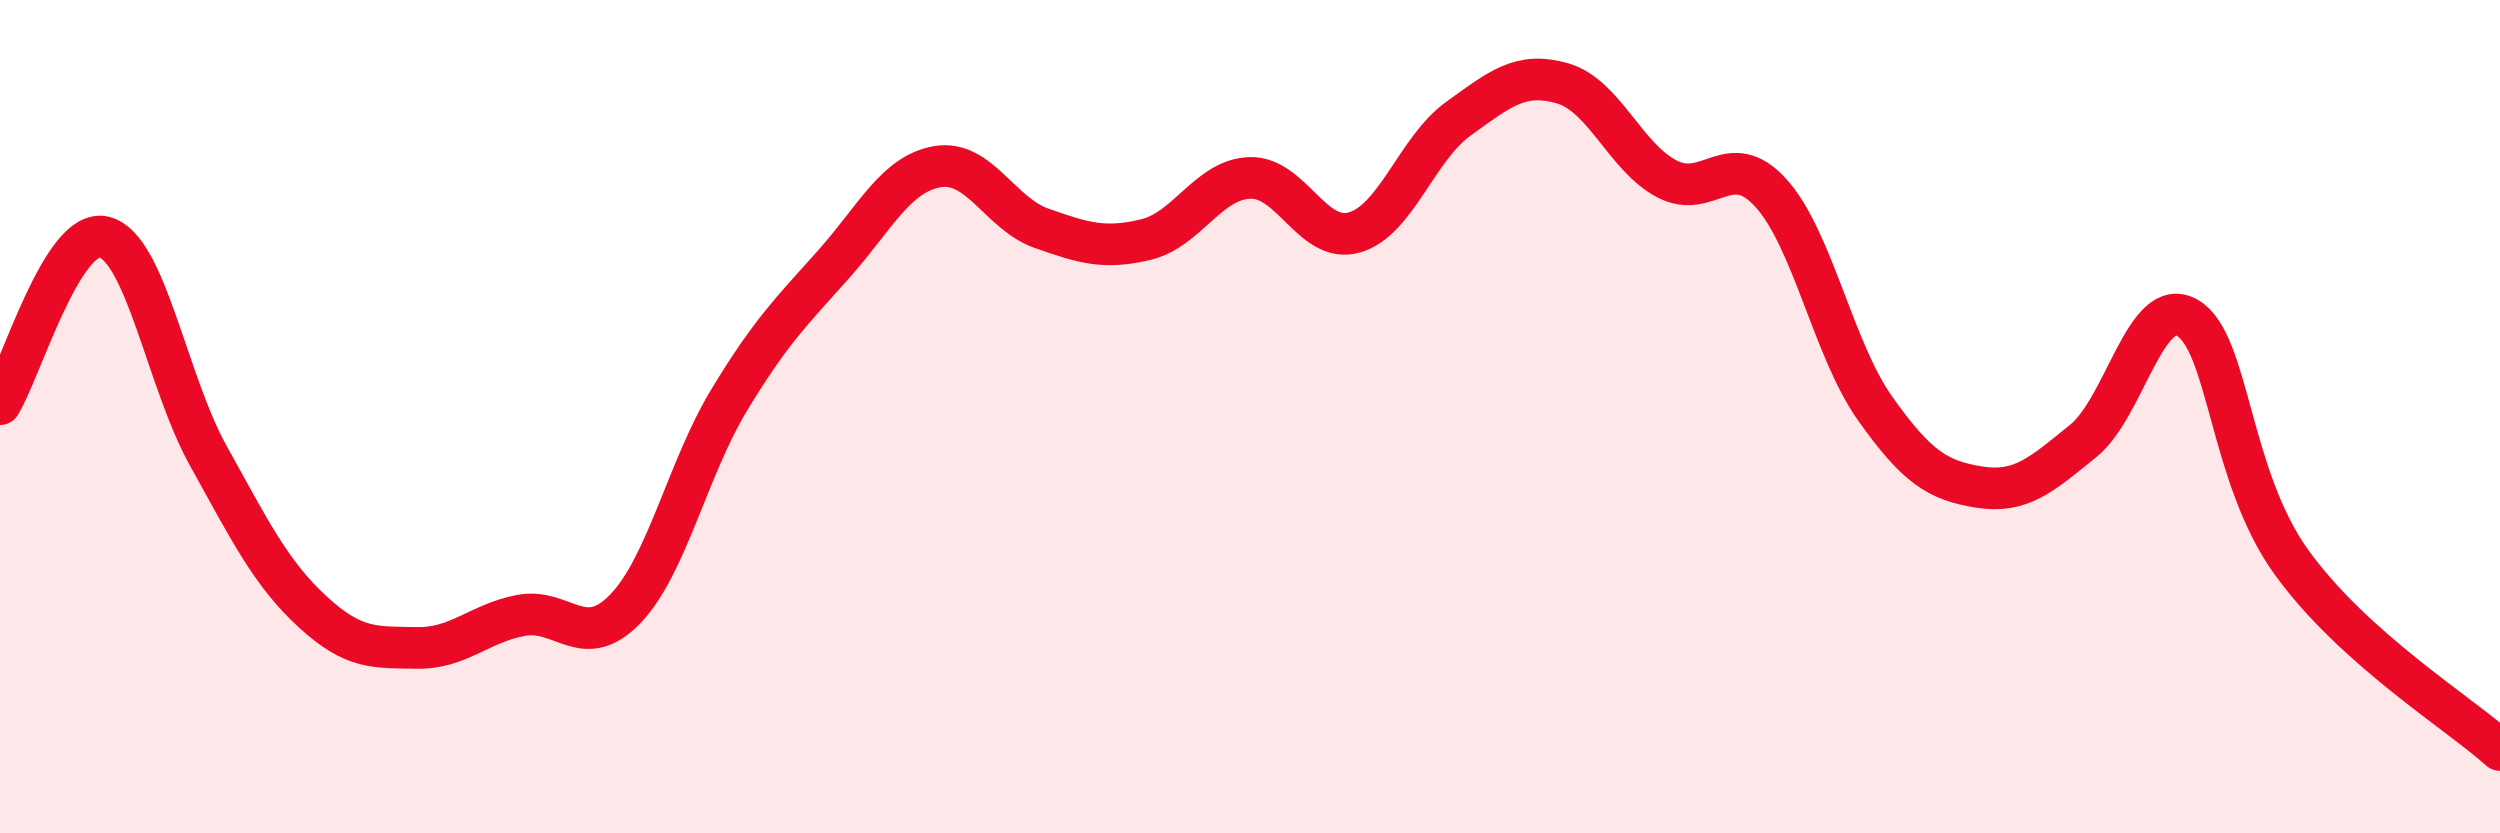 
    <svg width="60" height="20" viewBox="0 0 60 20" xmlns="http://www.w3.org/2000/svg">
      <path
        d="M 0,9.7 C 0.5,8.9 1.5,5.44 2.5,5.69 C 3.5,5.94 4,9.14 5,10.94 C 6,12.74 6.5,13.76 7.5,14.68 C 8.5,15.6 9,15.53 10,15.55 C 11,15.57 11.5,14.96 12.5,14.77 C 13.5,14.58 14,15.65 15,14.62 C 16,13.59 16.5,11.25 17.5,9.6 C 18.5,7.95 19,7.47 20,6.35 C 21,5.23 21.5,4.17 22.5,4 C 23.5,3.83 24,5.13 25,5.48 C 26,5.83 26.5,5.99 27.5,5.75 C 28.5,5.51 29,4.3 30,4.27 C 31,4.24 31.5,5.86 32.5,5.58 C 33.5,5.3 34,3.57 35,2.85 C 36,2.13 36.5,1.71 37.5,2 C 38.5,2.29 39,3.76 40,4.29 C 41,4.82 41.5,3.53 42.5,4.63 C 43.5,5.73 44,8.39 45,9.8 C 46,11.21 46.5,11.53 47.5,11.69 C 48.5,11.85 49,11.39 50,10.58 C 51,9.77 51.5,7.05 52.5,7.63 C 53.5,8.21 53.5,11.43 55,13.5 C 56.5,15.57 59,17.1 60,18L60 20L0 20Z"
        fill="#EB0A25"
        opacity="0.1"
        stroke-linecap="round"
        stroke-linejoin="round"
      />
      <path
        d="M 0,9.7 C 0.5,8.9 1.5,5.44 2.5,5.69 C 3.5,5.94 4,9.14 5,10.94 C 6,12.74 6.5,13.76 7.5,14.68 C 8.5,15.6 9,15.53 10,15.55 C 11,15.57 11.5,14.96 12.5,14.77 C 13.5,14.58 14,15.65 15,14.62 C 16,13.59 16.5,11.25 17.5,9.6 C 18.5,7.95 19,7.47 20,6.35 C 21,5.23 21.5,4.17 22.5,4 C 23.5,3.83 24,5.13 25,5.48 C 26,5.83 26.5,5.99 27.5,5.75 C 28.5,5.51 29,4.3 30,4.27 C 31,4.24 31.5,5.86 32.5,5.58 C 33.5,5.3 34,3.57 35,2.85 C 36,2.13 36.5,1.71 37.5,2 C 38.5,2.29 39,3.76 40,4.29 C 41,4.82 41.5,3.53 42.5,4.63 C 43.5,5.73 44,8.39 45,9.8 C 46,11.21 46.5,11.53 47.5,11.69 C 48.5,11.85 49,11.39 50,10.58 C 51,9.77 51.5,7.05 52.5,7.63 C 53.5,8.21 53.5,11.43 55,13.5 C 56.5,15.57 59,17.1 60,18"
        stroke="#EB0A25"
        stroke-width="1"
        fill="none"
        stroke-linecap="round"
        stroke-linejoin="round"
      />
    </svg>
  